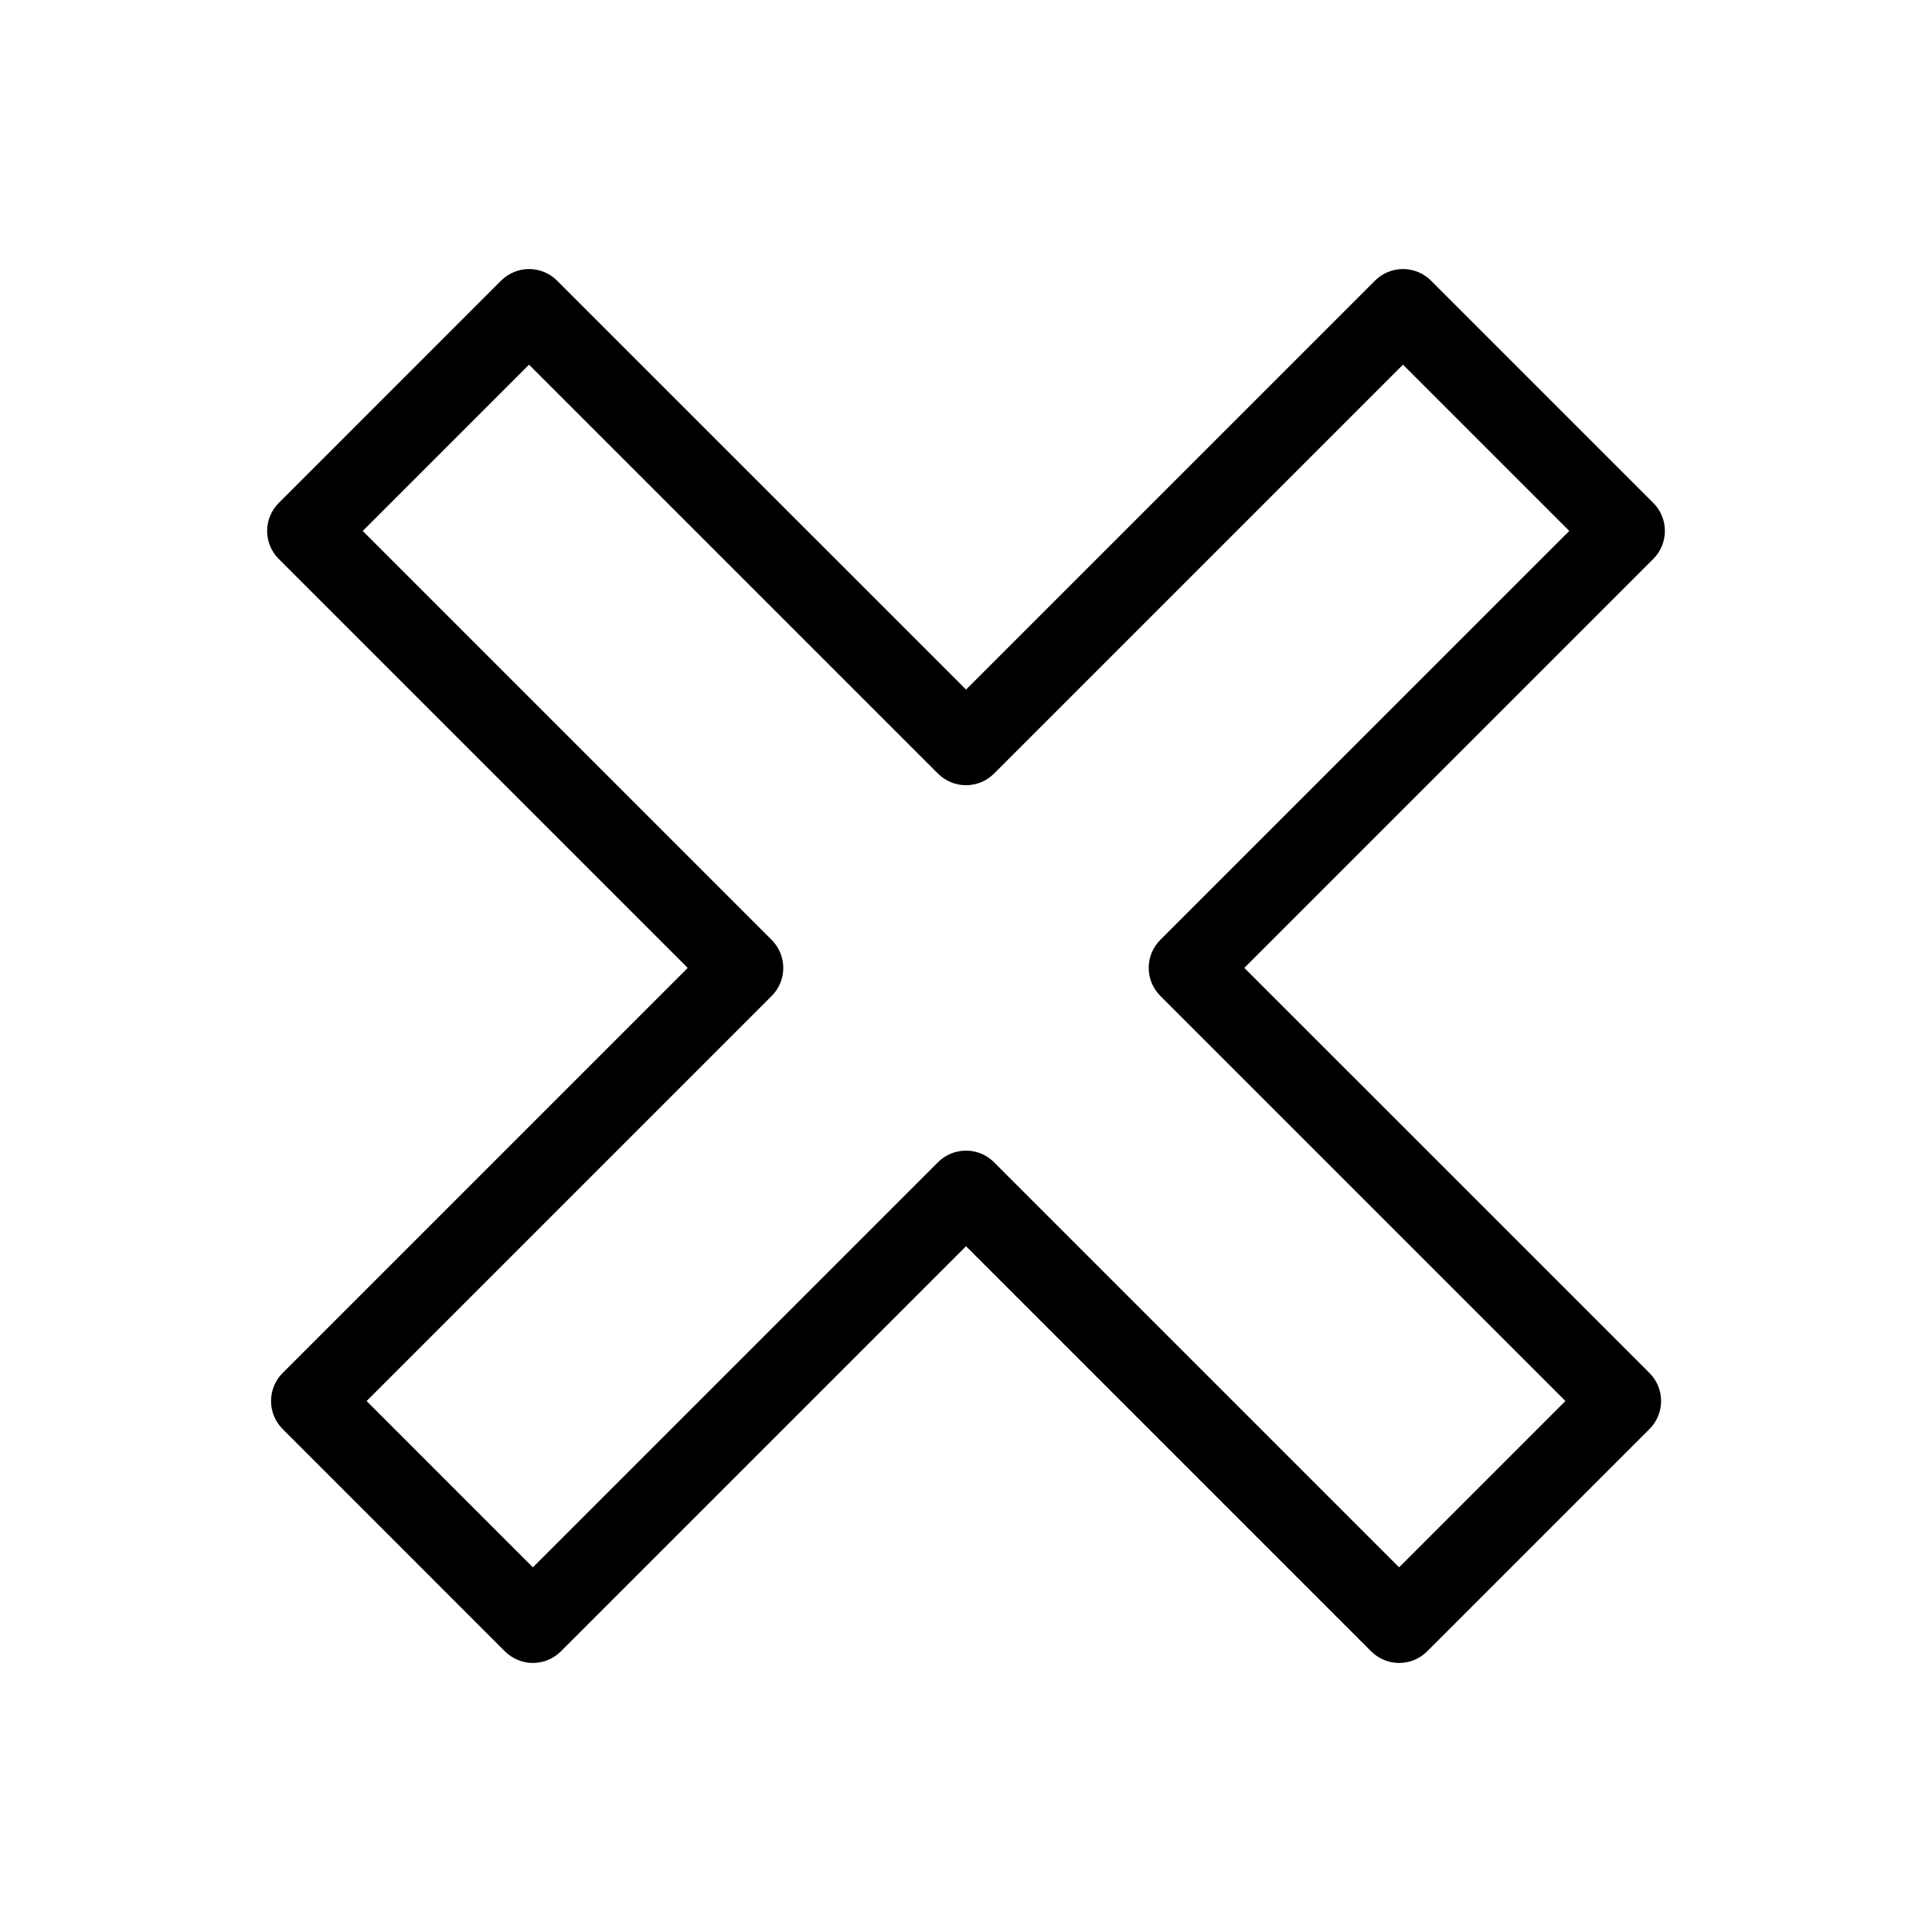 <?xml version="1.0" encoding="UTF-8"?>
<!-- Uploaded to: SVG Repo, www.svgrepo.com, Generator: SVG Repo Mixer Tools -->
<svg fill="#000000" width="800px" height="800px" version="1.1" viewBox="144 144 512 512" xmlns="http://www.w3.org/2000/svg">
 <path d="m473.76 400.5 108.38-108.38v0.004c1.969-1.969 3.074-4.641 3.074-7.422 0-2.785-1.105-5.453-3.074-7.422l-58.906-58.906h-0.004c-1.965-1.969-4.637-3.074-7.418-3.074-2.785 0-5.453 1.105-7.422 3.074l-108.38 108.37-108.38-108.37c-1.969-1.969-4.637-3.074-7.422-3.074-2.781 0-5.453 1.105-7.422 3.074l-58.914 58.918c-1.969 1.965-3.078 4.637-3.078 7.418 0 2.785 1.109 5.453 3.078 7.422l108.38 108.38-107.35 107.35c-1.969 1.969-3.074 4.637-3.074 7.422 0 2.781 1.105 5.453 3.074 7.422l58.906 58.918v-0.004c1.969 1.969 4.637 3.078 7.422 3.078s5.453-1.109 7.422-3.078l107.36-107.36 107.36 107.36c1.969 1.969 4.641 3.078 7.422 3.078 2.785 0 5.453-1.109 7.422-3.078l58.918-58.918v0.004c1.969-1.969 3.074-4.641 3.074-7.422 0-2.785-1.105-5.453-3.074-7.422zm41.02 158.86-107.36-107.36c-1.965-1.969-4.637-3.074-7.418-3.074-2.785 0-5.453 1.105-7.422 3.074l-107.36 107.36-44.066-44.074 107.35-107.35c1.969-1.969 3.074-4.641 3.074-7.422 0-2.785-1.105-5.453-3.074-7.422l-108.38-108.38 44.074-44.074 108.38 108.38c1.969 1.969 4.637 3.074 7.422 3.074 2.781 0 5.453-1.105 7.418-3.074l108.39-108.38 44.066 44.066-108.38 108.37c-1.969 1.969-3.078 4.641-3.078 7.422 0 2.785 1.109 5.453 3.078 7.422l107.36 107.36z"/>
</svg>